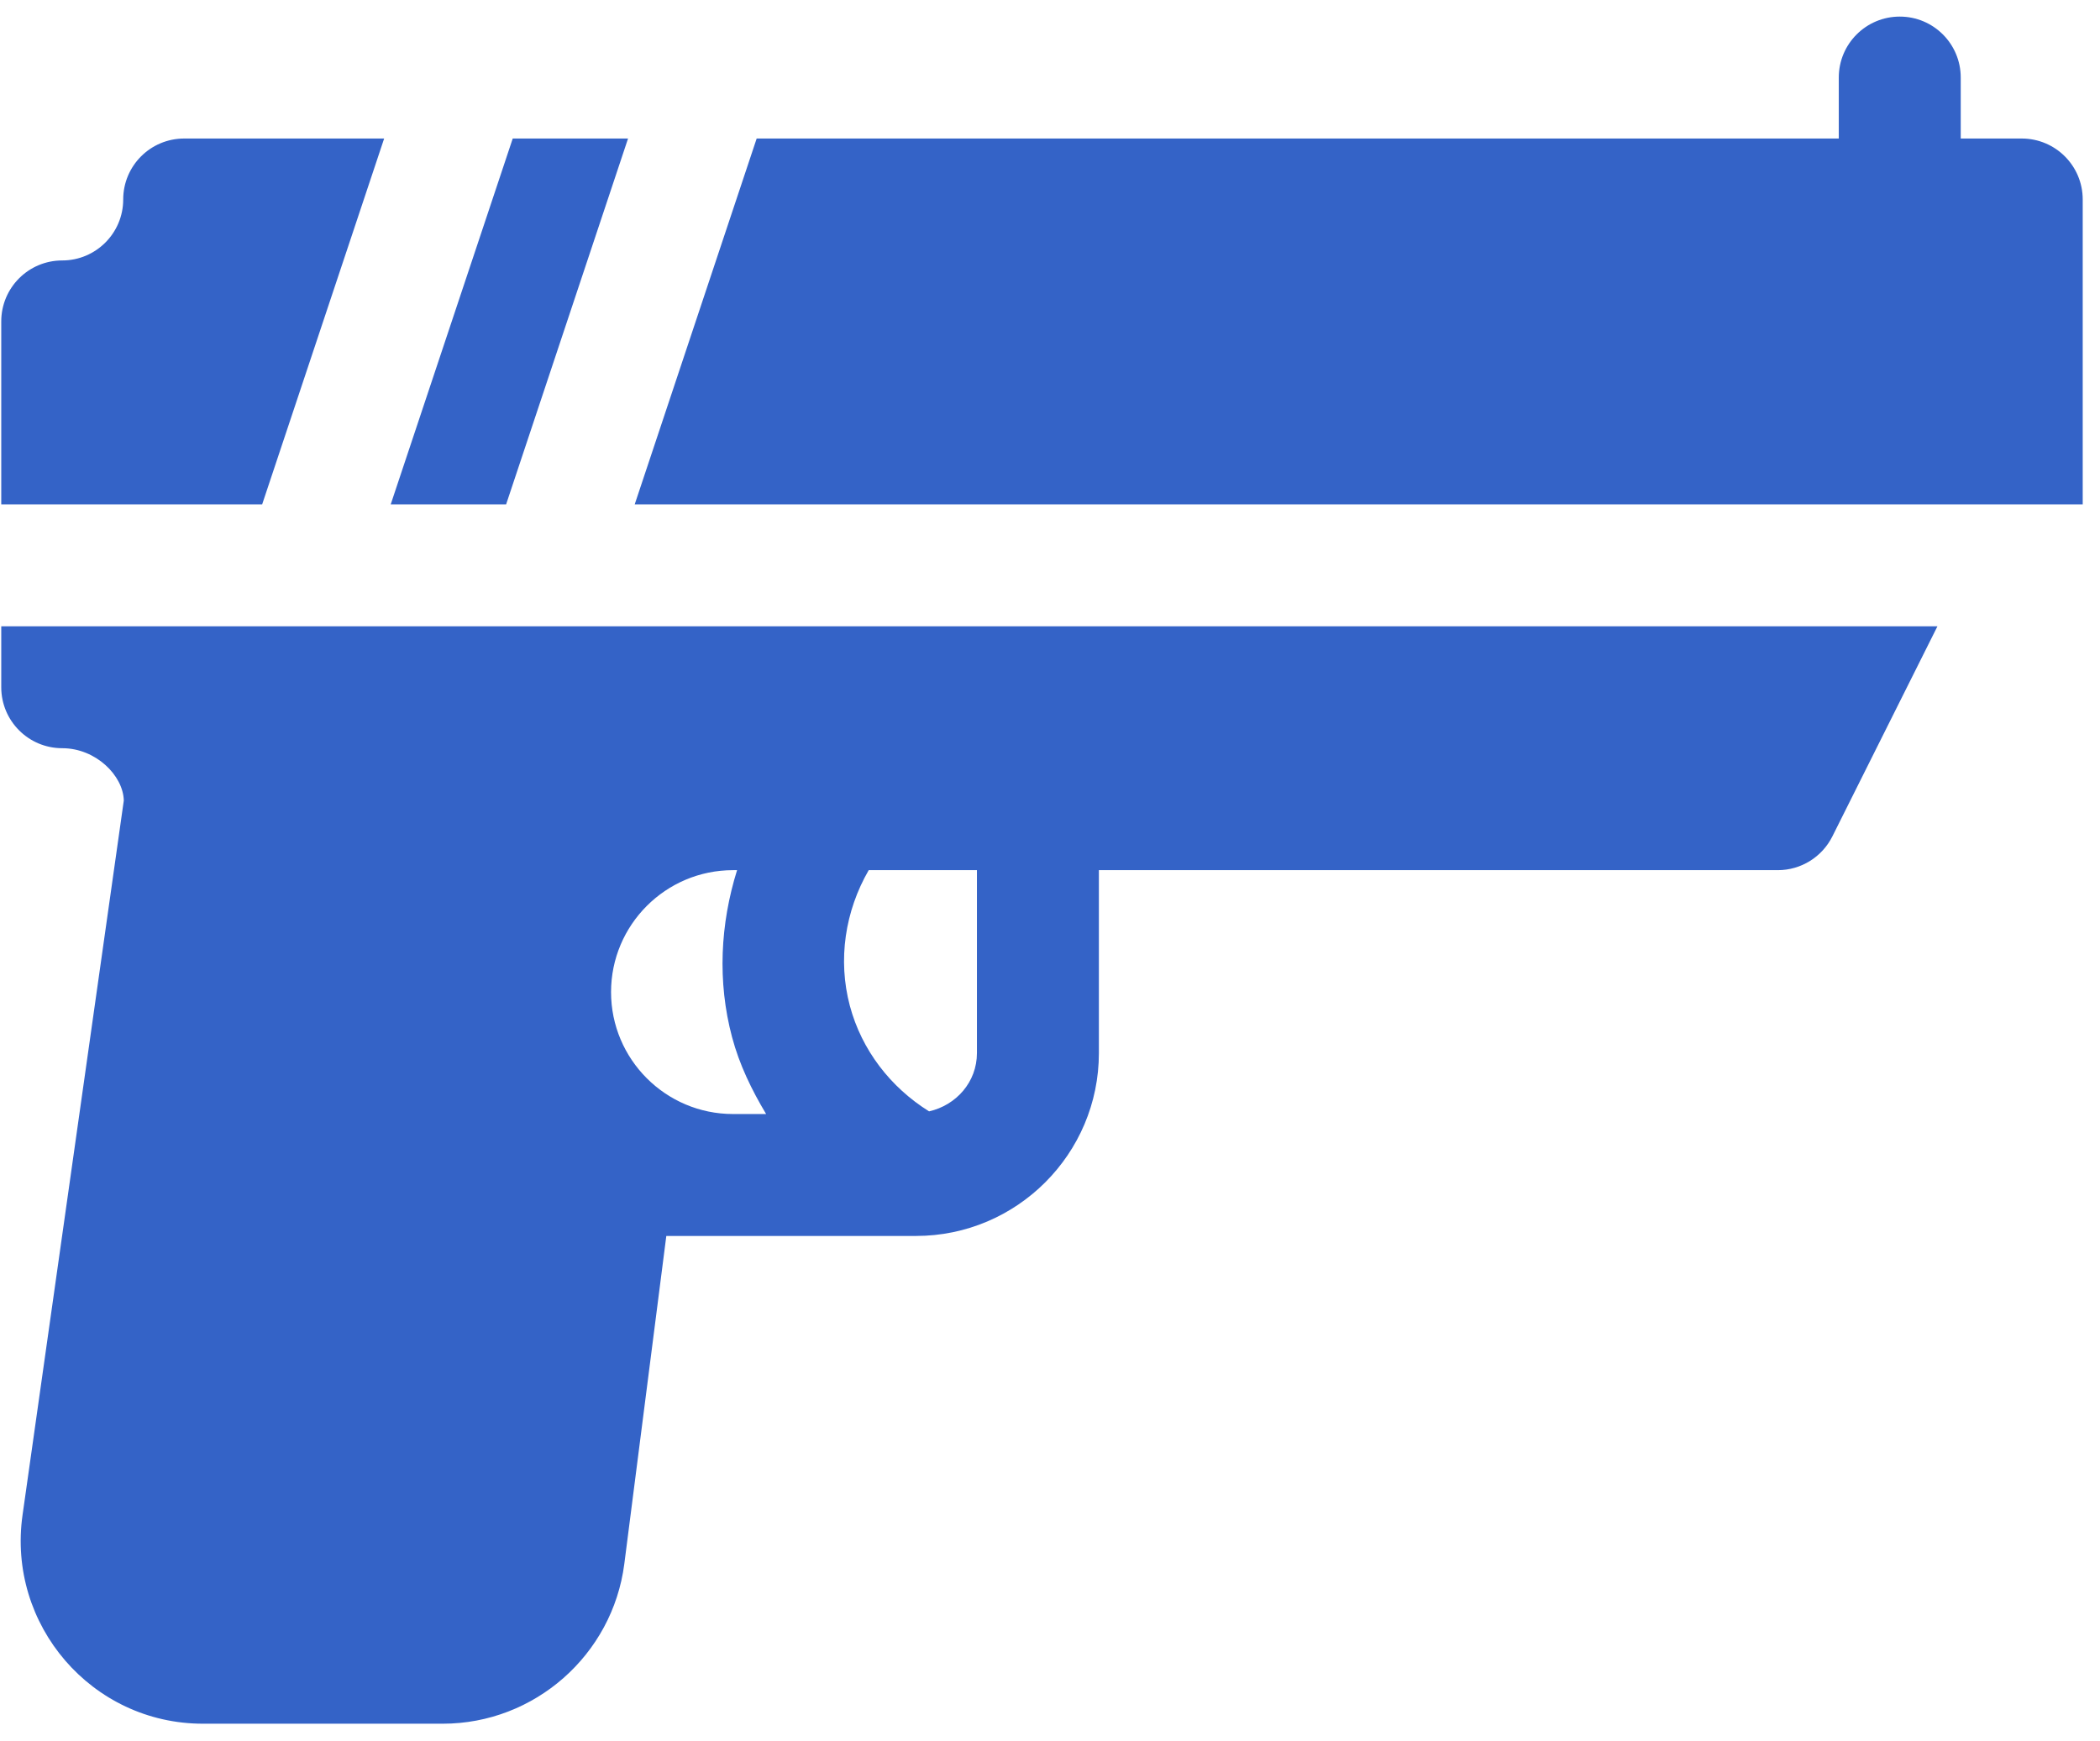 <?xml version="1.0" encoding="UTF-8"?> <svg xmlns="http://www.w3.org/2000/svg" width="82" height="68" viewBox="0 0 82 68" fill="none"><path d="M20.021 5.41L15.257 19.697H19.763L24.524 5.41H20.021Z" fill="#3463C7"></path><path d="M78.943 5.41H76.562V3.029C76.562 1.713 75.497 0.648 74.181 0.648C72.865 0.648 71.8 1.713 71.8 3.029V5.41H29.546L24.784 19.697H81.325V7.791C81.325 6.475 80.26 5.41 78.943 5.41Z" fill="#3463C7"></path><path d="M7.192 5.41C5.876 5.41 4.811 6.475 4.811 7.791C4.811 9.105 3.742 10.172 2.43 10.172C1.114 10.172 0.049 11.237 0.049 12.553V19.697H10.237L15 5.41H7.192Z" fill="#3463C7"></path><path d="M0.049 24.459V26.84C0.049 28.156 1.114 29.221 2.43 29.221C3.742 29.221 4.811 30.289 4.834 31.265L0.881 59.164C0.268 63.459 3.585 67.319 7.923 67.319H17.289C20.87 67.319 23.916 64.638 24.377 61.083L26.018 48.27H35.766C39.705 48.27 42.909 45.066 42.909 41.127V33.984H69.419C70.321 33.984 71.144 33.474 71.549 32.667L75.653 24.459C18.039 24.459 30.888 24.459 0.049 24.459ZM28.622 43.508C25.995 43.508 23.86 41.371 23.86 38.746C23.86 36.12 25.995 33.984 28.622 33.984H28.781C28.125 36.085 28.007 38.336 28.585 40.504C28.871 41.582 29.353 42.57 29.915 43.508H28.622ZM38.147 41.127C38.147 42.259 37.337 43.164 36.278 43.404C34.773 42.465 33.648 41.013 33.185 39.283C32.707 37.483 32.996 35.585 33.921 33.984H38.147V41.127Z" fill="#3463C7"></path></svg> 